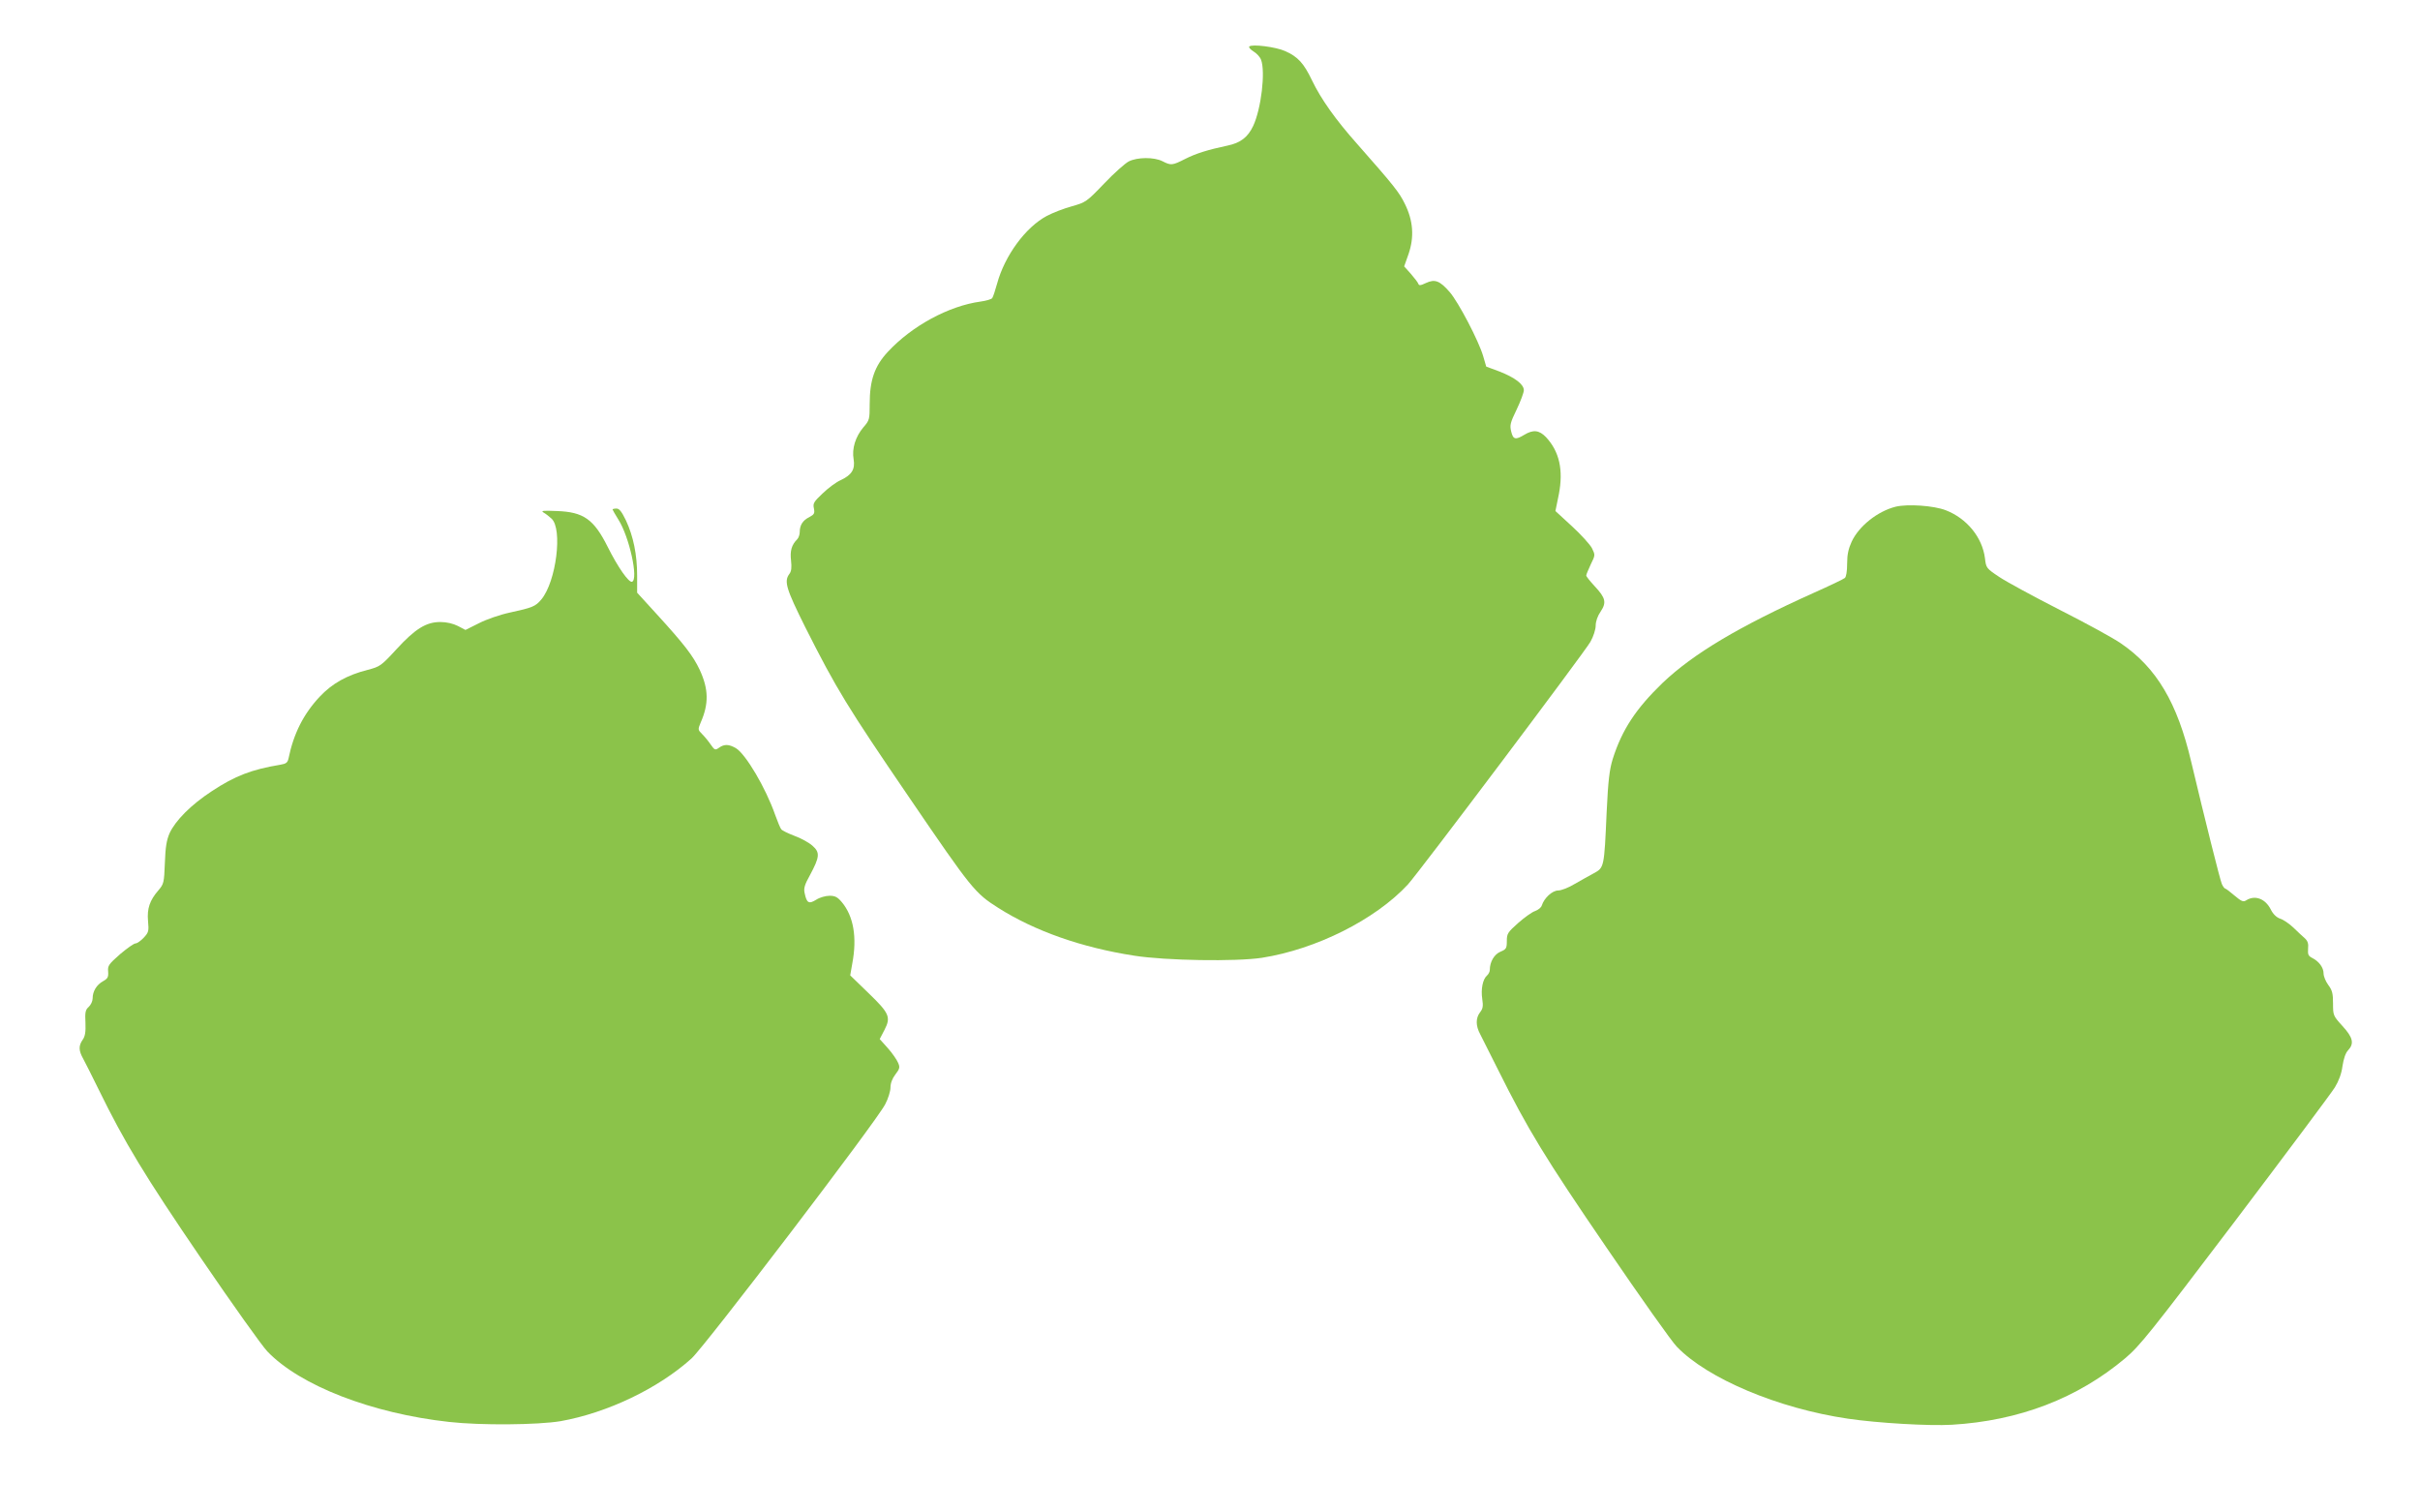 <?xml version="1.0" standalone="no"?>
<!DOCTYPE svg PUBLIC "-//W3C//DTD SVG 20010904//EN"
 "http://www.w3.org/TR/2001/REC-SVG-20010904/DTD/svg10.dtd">
<svg version="1.0" xmlns="http://www.w3.org/2000/svg"
 width="1280pt" height="800pt" viewBox="0 0 1280 800"
 preserveAspectRatio="xMidYMid meet">
<g transform="translate(0,800) scale(0.1,-0.1)"
fill="#8bc34a" stroke="none">
<path d="M6608 7754 c-5 -4 6 -16 22 -26 17 -10 35 -30 40 -44 24 -63 1 -260
-42 -351 -28 -59 -67 -89 -135 -103 -103 -22 -166 -41 -225 -71 -67 -34 -74
-35 -119 -12 -45 23 -134 22 -179 -1 -19 -10 -78 -62 -130 -117 -93 -97 -97
-99 -170 -120 -41 -11 -101 -34 -133 -51 -113 -60 -223 -211 -263 -358 -10
-36 -21 -70 -26 -77 -5 -6 -32 -14 -61 -18 -169 -23 -364 -129 -491 -266 -70
-75 -96 -150 -96 -276 0 -82 -1 -86 -34 -124 -41 -49 -61 -112 -51 -168 9 -53
-10 -83 -67 -110 -24 -10 -67 -42 -96 -70 -48 -45 -53 -54 -47 -80 5 -26 2
-32 -24 -46 -35 -17 -51 -43 -51 -79 0 -13 -6 -31 -13 -38 -30 -30 -39 -61
-33 -113 4 -37 2 -57 -9 -71 -29 -39 -17 -78 84 -281 166 -329 221 -419 552
-904 330 -484 346 -503 469 -581 192 -122 441 -210 720 -253 165 -26 538 -32
675 -11 286 45 598 201 771 387 55 59 937 1232 966 1284 16 28 28 66 28 86 0
22 10 51 26 74 32 48 27 72 -31 134 -25 27 -45 52 -45 57 0 5 11 31 24 59 24
49 24 49 6 86 -11 20 -58 72 -106 116 l-87 80 18 88 c25 129 3 227 -68 303
-36 37 -67 41 -115 12 -46 -28 -59 -25 -69 18 -8 33 -5 46 29 116 21 44 38 90
38 102 0 31 -47 67 -129 99 l-70 26 -16 55 c-24 82 -131 286 -177 339 -53 61
-79 70 -126 48 -29 -14 -37 -14 -40 -4 -3 8 -21 31 -40 53 l-35 39 23 65 c31
90 25 176 -19 265 -30 62 -59 98 -252 317 -114 128 -192 238 -239 336 -44 92
-75 126 -143 156 -49 22 -176 38 -189 24z"/>
<path d="M10027 5320 c-96 -24 -195 -103 -233 -185 -17 -37 -24 -68 -24 -116
0 -41 -5 -70 -12 -76 -7 -6 -80 -41 -163 -78 -396 -178 -638 -322 -801 -477
-141 -136 -215 -248 -264 -403 -17 -56 -24 -111 -32 -280 -13 -294 -13 -294
-68 -324 -25 -13 -70 -39 -102 -57 -31 -19 -70 -34 -86 -34 -31 0 -74 -39 -87
-79 -3 -11 -19 -24 -36 -30 -16 -5 -56 -34 -89 -63 -55 -49 -60 -56 -60 -95 0
-39 -3 -44 -34 -57 -33 -14 -56 -54 -56 -96 0 -10 -7 -23 -15 -30 -22 -19 -33
-71 -25 -124 6 -38 3 -52 -12 -71 -23 -30 -23 -71 1 -115 10 -19 52 -103 94
-187 158 -317 248 -465 575 -943 178 -261 345 -497 371 -523 162 -169 537
-327 906 -381 156 -23 429 -39 548 -32 357 21 666 140 918 352 77 65 134 136
582 727 273 361 510 678 527 706 20 33 35 72 40 112 6 39 16 69 29 83 34 36
27 68 -29 129 -49 54 -50 56 -50 119 0 53 -4 70 -25 98 -14 19 -25 46 -25 61
0 31 -24 64 -60 82 -21 11 -24 18 -22 49 3 27 -2 41 -17 55 -11 10 -39 35 -60
56 -22 21 -54 43 -71 48 -20 7 -38 25 -50 50 -29 56 -83 76 -129 47 -16 -10
-25 -6 -62 25 -23 20 -46 37 -49 37 -4 0 -12 11 -18 24 -10 23 -89 339 -162
646 -73 312 -183 498 -372 627 -40 28 -185 107 -323 177 -137 70 -281 148
-320 174 -69 46 -70 48 -76 99 -14 111 -96 211 -207 254 -64 25 -202 34 -265
19z"/>
<path d="M3240 5305 c0 -2 14 -26 30 -52 59 -92 108 -318 73 -330 -17 -6 -75
77 -128 183 -74 148 -128 186 -270 191 -73 3 -86 2 -70 -8 11 -6 30 -21 42
-32 60 -54 25 -334 -54 -428 -31 -37 -47 -43 -166 -69 -52 -11 -124 -36 -163
-56 l-72 -36 -40 21 c-26 13 -60 21 -93 21 -75 0 -133 -36 -232 -144 -81 -88
-87 -92 -152 -109 -110 -28 -188 -72 -254 -142 -86 -92 -138 -195 -165 -327
-5 -22 -13 -28 -44 -33 -150 -25 -238 -58 -362 -140 -110 -72 -192 -155 -223
-222 -16 -37 -22 -73 -25 -158 -4 -105 -6 -111 -34 -144 -46 -53 -61 -97 -55
-163 5 -53 3 -60 -23 -88 -15 -16 -35 -30 -43 -30 -9 0 -45 -26 -82 -57 -60
-53 -66 -61 -63 -92 2 -29 -2 -37 -27 -51 -34 -19 -55 -53 -55 -91 0 -14 -9
-34 -21 -45 -17 -15 -20 -28 -17 -84 2 -49 -2 -72 -15 -90 -22 -32 -21 -57 3
-100 10 -19 48 -93 83 -165 135 -276 242 -453 540 -890 165 -242 323 -464 351
-493 173 -181 553 -328 961 -373 169 -19 470 -16 590 4 247 44 517 173 693
332 72 66 979 1255 1024 1344 16 30 28 70 28 89 0 22 9 47 26 69 23 30 25 38
14 62 -6 15 -30 50 -54 77 l-43 48 25 48 c35 68 27 88 -85 196 l-96 93 11 63
c26 138 7 250 -56 325 -22 26 -35 33 -64 33 -21 0 -53 -9 -71 -21 -39 -24 -50
-18 -61 35 -6 25 0 45 28 95 52 97 54 120 13 156 -18 16 -61 40 -95 52 -34 13
-65 28 -70 35 -5 6 -19 40 -32 76 -50 143 -156 322 -208 353 -37 21 -61 22
-89 2 -20 -14 -23 -13 -44 17 -12 18 -33 43 -46 56 -22 22 -22 24 -7 60 44
100 42 177 -5 279 -35 74 -81 134 -226 293 l-105 115 0 90 c0 111 -20 208 -59
292 -23 47 -35 63 -50 63 -12 0 -21 -2 -21 -5z"/>
</g>
</svg>
